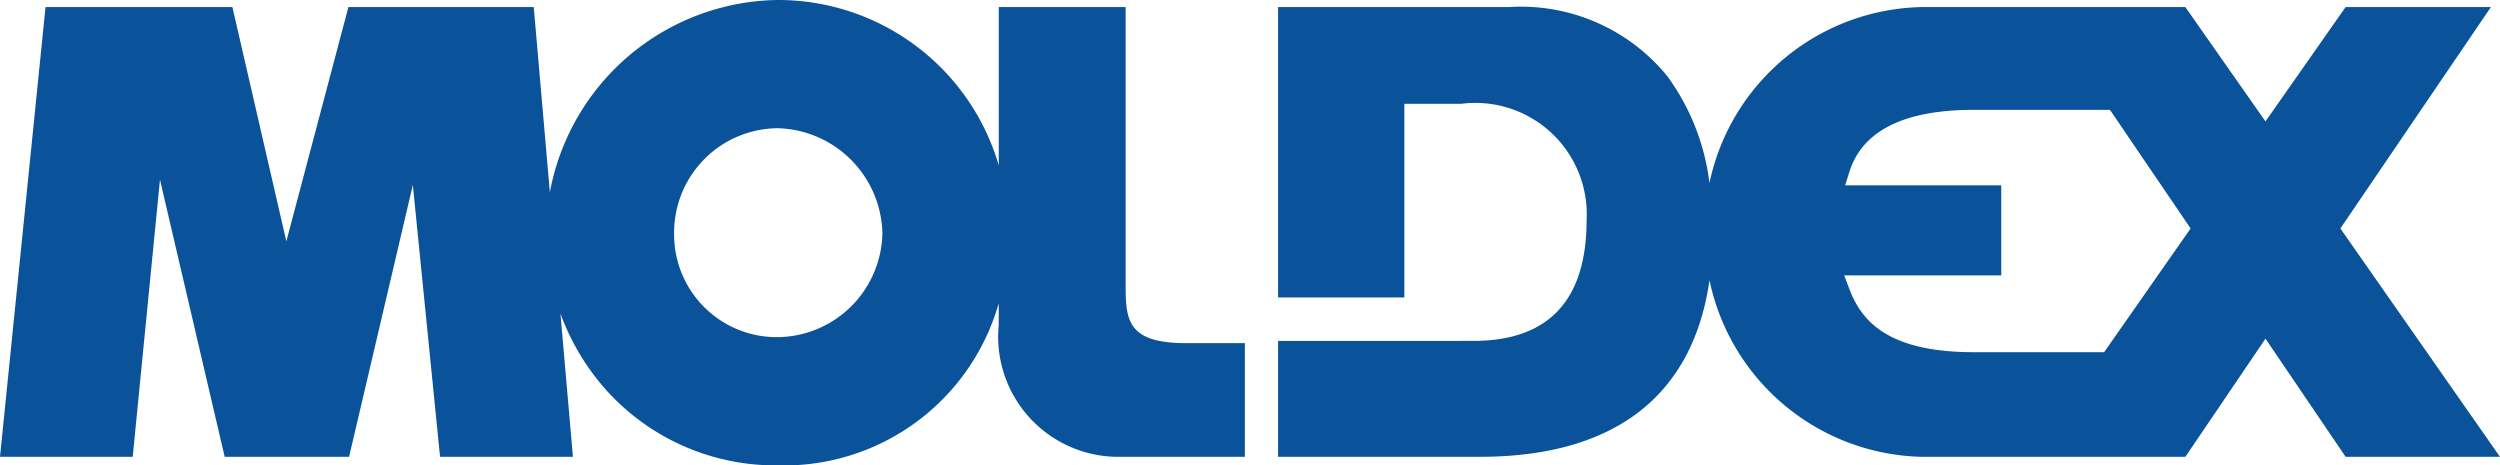 <svg id="FLA_Moldex_9233509" data-name="Layer 1" xmlns="http://www.w3.org/2000/svg" viewBox="0 0 59.528 11.081">
  <g>
    <path style="fill: #0a529a" d="M55.727,5.44,59.311.169H55.851l-1.907,2.722-1.908-2.722H45.739a5.274,5.274,0,0,0-5.035,4.189,5.407,5.407,0,0,0-1.008-2.55A4.496,4.496,0,0,0,35.918.169H30.433V7.083h3.006V2.472h1.353a2.652,2.652,0,0,1,2.987,2.768c0,1.9-.897,2.868-2.669,2.877l-1.429.001H30.433V10.877h4.803c3.205,0,5.075-1.449,5.469-4.206A5.287,5.287,0,0,0,45.739,10.877h6.297L53.944,8.064,55.852,10.877h3.675ZM50.102,8.386H46.991c-2.107,0-2.684-.8-2.952-1.496L43.912,6.558h3.74V4.413H43.934l.101-.318c.308-.981,1.303-1.479,2.956-1.479h3.25L52.161,5.44Z"/>
    <path style="fill: #0a529a" d="M26.803,6.849V.169H23.782V3.94A5.472,5.472,0,0,0,18.515,0a5.593,5.593,0,0,0-5.422,4.58L12.709.169H8.296l-1.478,5.577L5.534.169H1.084L0,10.877H3.16l.649-6.599L5.35,10.877H8.312L9.83,4.405l.648,6.472h3.164l-.297-3.41A5.626,5.626,0,0,0,14.521,9.382a5.419,5.419,0,0,0,3.994,1.699,5.315,5.315,0,0,0,5.266-3.862v.52A2.861,2.861,0,0,0,26.696,10.877h2.946V8.171H28.251C26.9,8.171,26.803,7.672,26.803,6.849ZM18.515,8.028a2.445,2.445,0,0,1-2.464-2.479,2.486,2.486,0,0,1,2.464-2.496A2.561,2.561,0,0,1,21.011,5.548,2.521,2.521,0,0,1,18.515,8.028Z"/>
  </g>
</svg>
